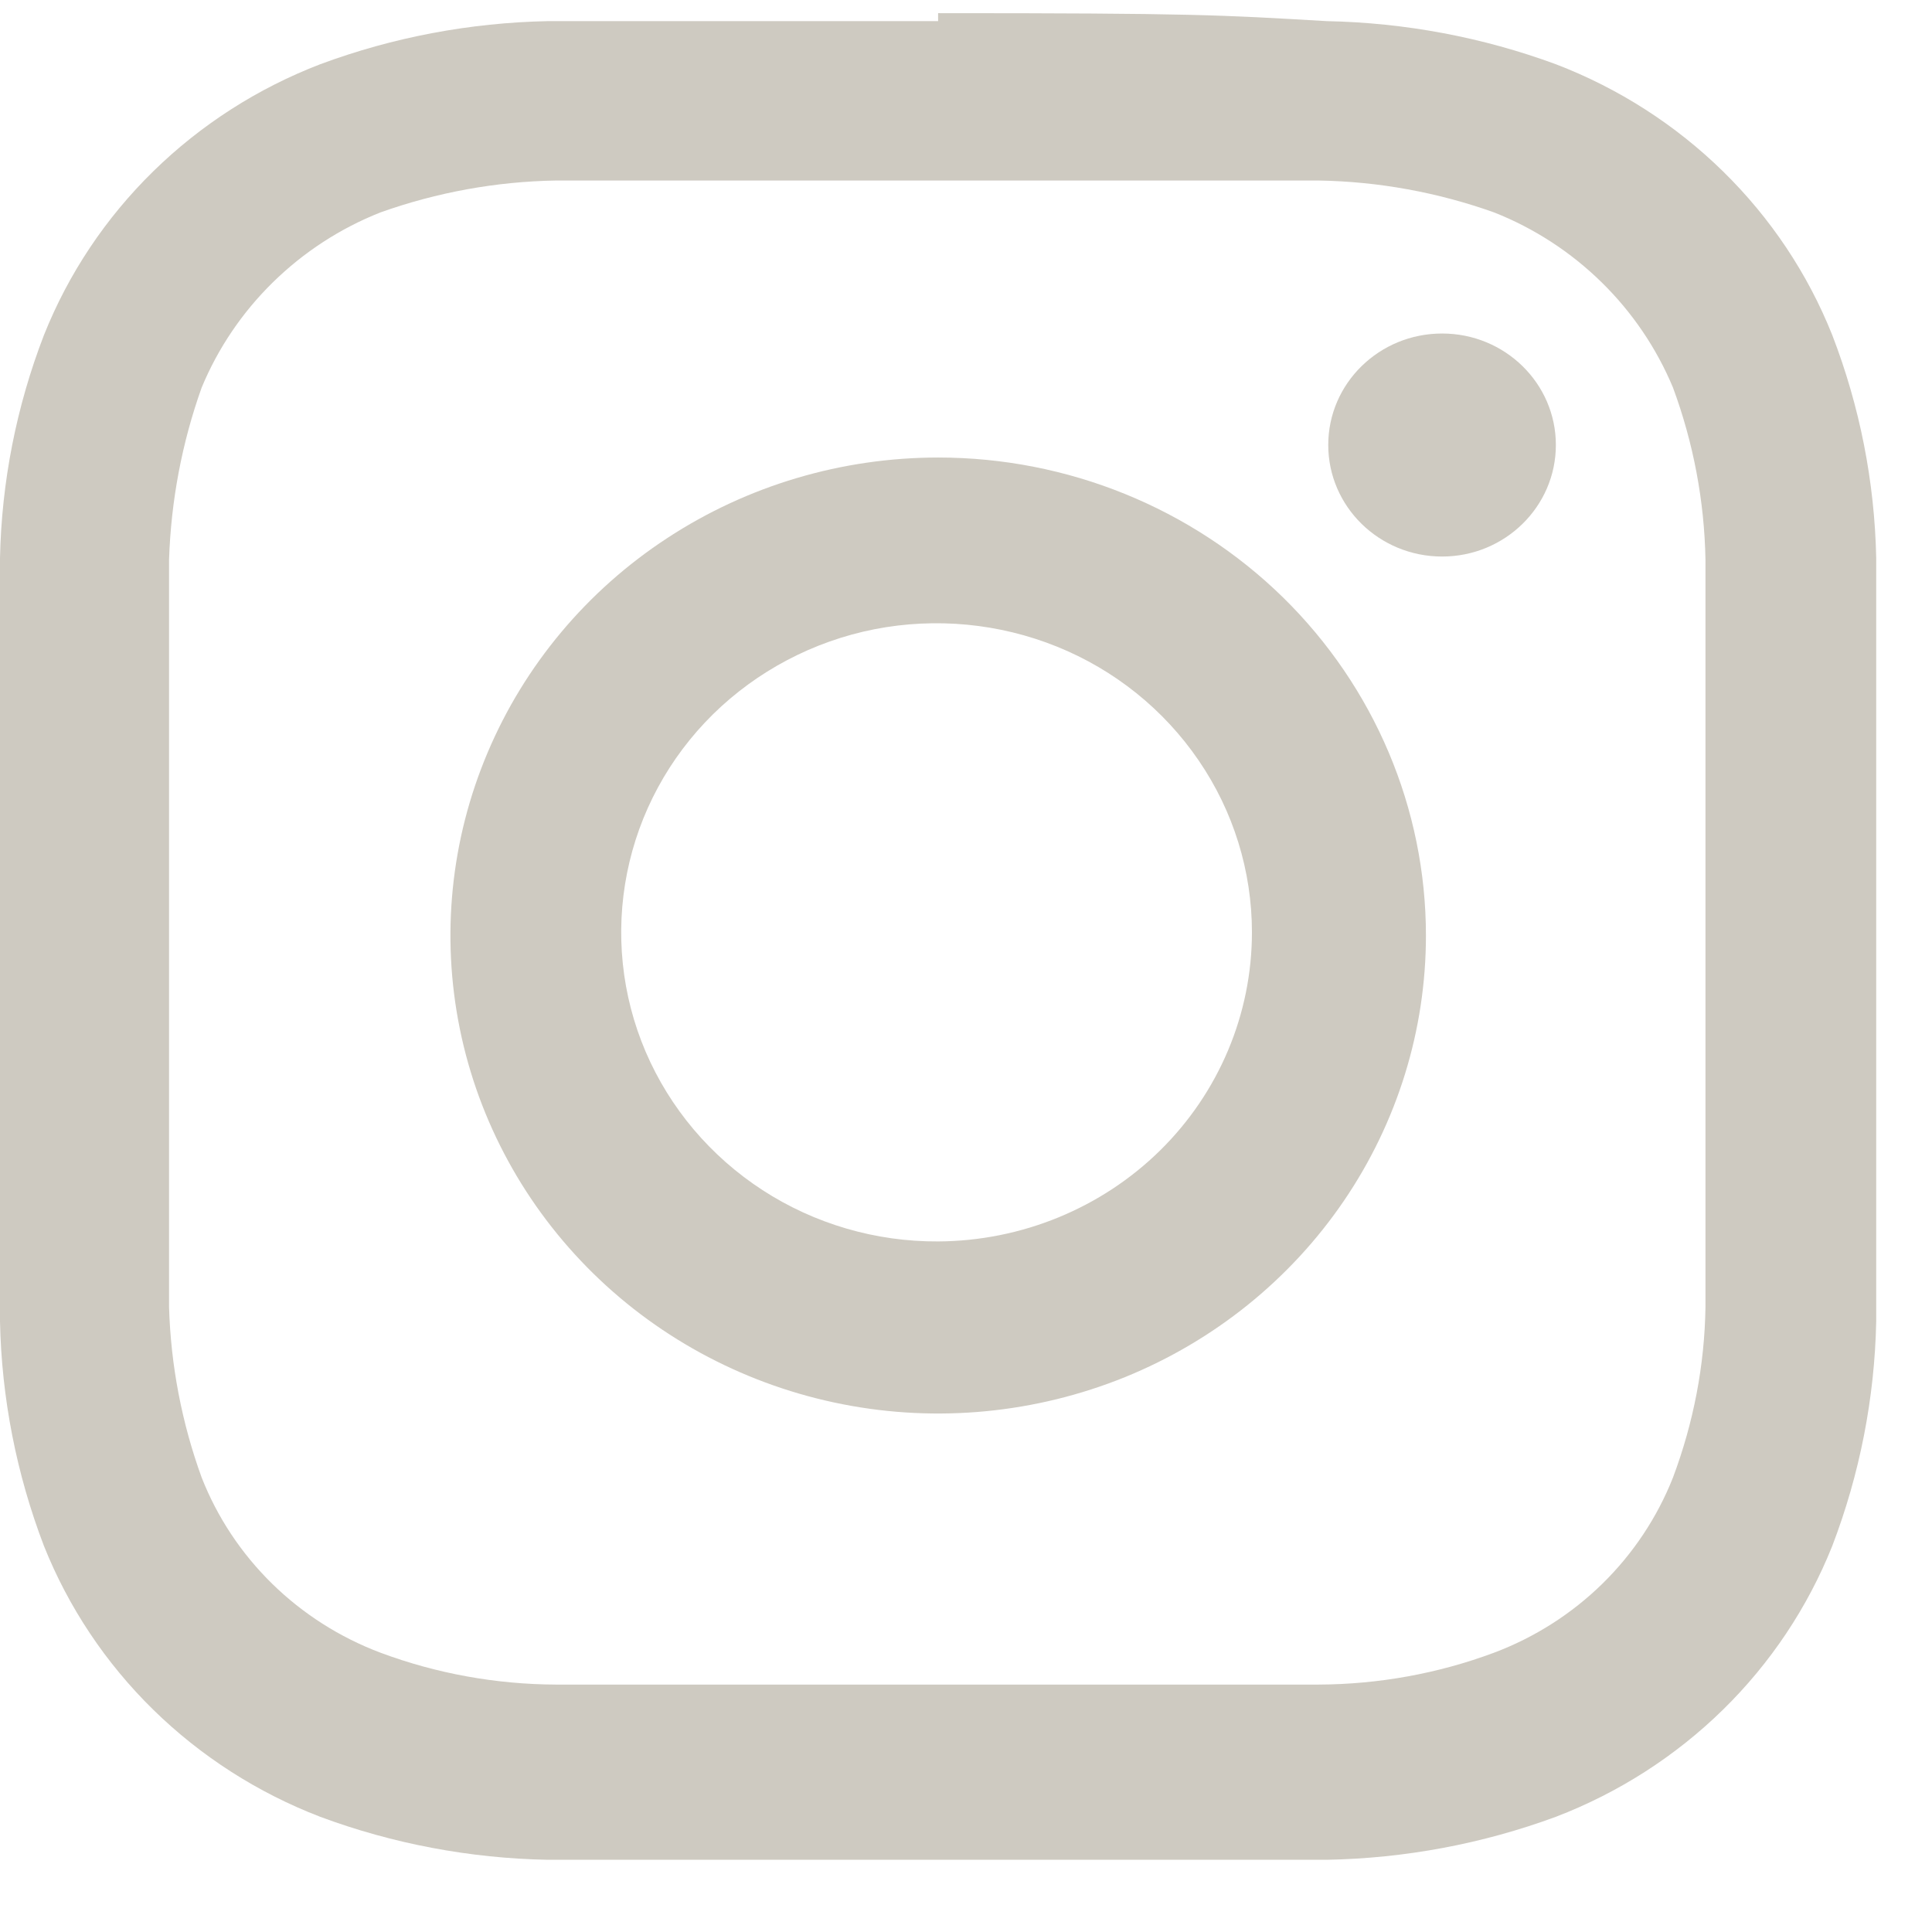 <svg width="16" height="16" viewBox="0 0 16 16" fill="none" xmlns="http://www.w3.org/2000/svg">
<path d="M7.769 1.495C9.856 1.495 10.098 1.495 10.919 1.495C11.416 1.503 11.907 1.593 12.373 1.759C12.707 1.891 13.009 2.088 13.264 2.338C13.518 2.587 13.719 2.884 13.855 3.21C14.024 3.667 14.115 4.149 14.124 4.635C14.124 5.44 14.124 5.691 14.124 7.723C14.124 9.755 14.124 10.019 14.124 10.824C14.117 11.306 14.025 11.783 13.855 12.236C13.725 12.565 13.526 12.865 13.271 13.115C13.016 13.365 12.71 13.56 12.373 13.687C11.909 13.86 11.416 13.949 10.919 13.951C10.098 13.951 9.842 13.951 7.769 13.951C5.695 13.951 5.426 13.951 4.605 13.951C4.108 13.949 3.615 13.86 3.151 13.687C2.814 13.56 2.508 13.365 2.253 13.115C1.998 12.865 1.799 12.565 1.67 12.236C1.505 11.782 1.414 11.305 1.4 10.824C1.4 10.019 1.4 9.768 1.4 7.723C1.4 5.678 1.4 5.44 1.4 4.635C1.416 4.15 1.506 3.669 1.67 3.21C1.805 2.884 2.006 2.587 2.26 2.338C2.515 2.088 2.817 1.891 3.151 1.759C3.617 1.593 4.109 1.503 4.605 1.495C5.426 1.495 5.682 1.495 7.769 1.495ZM7.769 0.175C5.641 0.175 5.372 0.175 4.537 0.175C3.893 0.188 3.255 0.308 2.652 0.532C2.134 0.731 1.663 1.033 1.269 1.419C0.875 1.805 0.567 2.266 0.364 2.775C0.136 3.366 0.013 3.99 0 4.622C0 5.44 0 5.704 0 7.789C0 9.874 0 10.124 0 10.943C0.013 11.578 0.136 12.207 0.364 12.803C0.567 13.311 0.875 13.773 1.269 14.159C1.663 14.545 2.134 14.847 2.652 15.046C3.255 15.27 3.893 15.39 4.537 15.402C5.372 15.402 5.641 15.402 7.769 15.402C9.896 15.402 10.152 15.402 10.987 15.402C11.636 15.39 12.277 15.27 12.885 15.046C13.404 14.847 13.875 14.545 14.269 14.159C14.663 13.773 14.971 13.311 15.174 12.803C15.402 12.207 15.525 11.578 15.538 10.943C15.538 10.124 15.538 9.86 15.538 7.789C15.538 5.717 15.538 5.44 15.538 4.622C15.525 3.99 15.402 3.366 15.174 2.775C14.971 2.266 14.663 1.805 14.269 1.419C13.875 1.033 13.404 0.731 12.885 0.532C12.277 0.308 11.636 0.188 10.987 0.175C10.098 0.123 9.883 0.109 7.769 0.109V0.175Z" fill="#CECAC1"/>
<path d="M7.77 3.789C6.971 3.789 6.19 4.021 5.526 4.456C4.861 4.891 4.344 5.509 4.038 6.233C3.732 6.956 3.652 7.752 3.808 8.52C3.964 9.288 4.349 9.993 4.914 10.547C5.478 11.1 6.198 11.477 6.982 11.63C7.765 11.783 8.577 11.704 9.316 11.405C10.054 11.105 10.684 10.598 11.128 9.947C11.572 9.296 11.809 8.53 11.809 7.748C11.809 6.698 11.383 5.691 10.626 4.948C9.868 4.206 8.841 3.789 7.77 3.789ZM7.77 10.281C7.253 10.284 6.746 10.136 6.315 9.856C5.884 9.576 5.547 9.177 5.347 8.71C5.147 8.242 5.094 7.727 5.193 7.23C5.292 6.732 5.54 6.275 5.904 5.916C6.269 5.557 6.735 5.311 7.242 5.211C7.749 5.112 8.275 5.162 8.753 5.355C9.231 5.548 9.639 5.876 9.927 6.298C10.215 6.719 10.368 7.214 10.368 7.721C10.368 8.398 10.095 9.047 9.608 9.527C9.121 10.006 8.46 10.277 7.77 10.281Z" fill="#CECAC1"/>
<path d="M11.943 4.609C12.463 4.609 12.885 4.195 12.885 3.685C12.885 3.175 12.463 2.762 11.943 2.762C11.422 2.762 11 3.175 11 3.685C11 4.195 11.422 4.609 11.943 4.609Z" fill="#CECAC1"/>
</svg>
